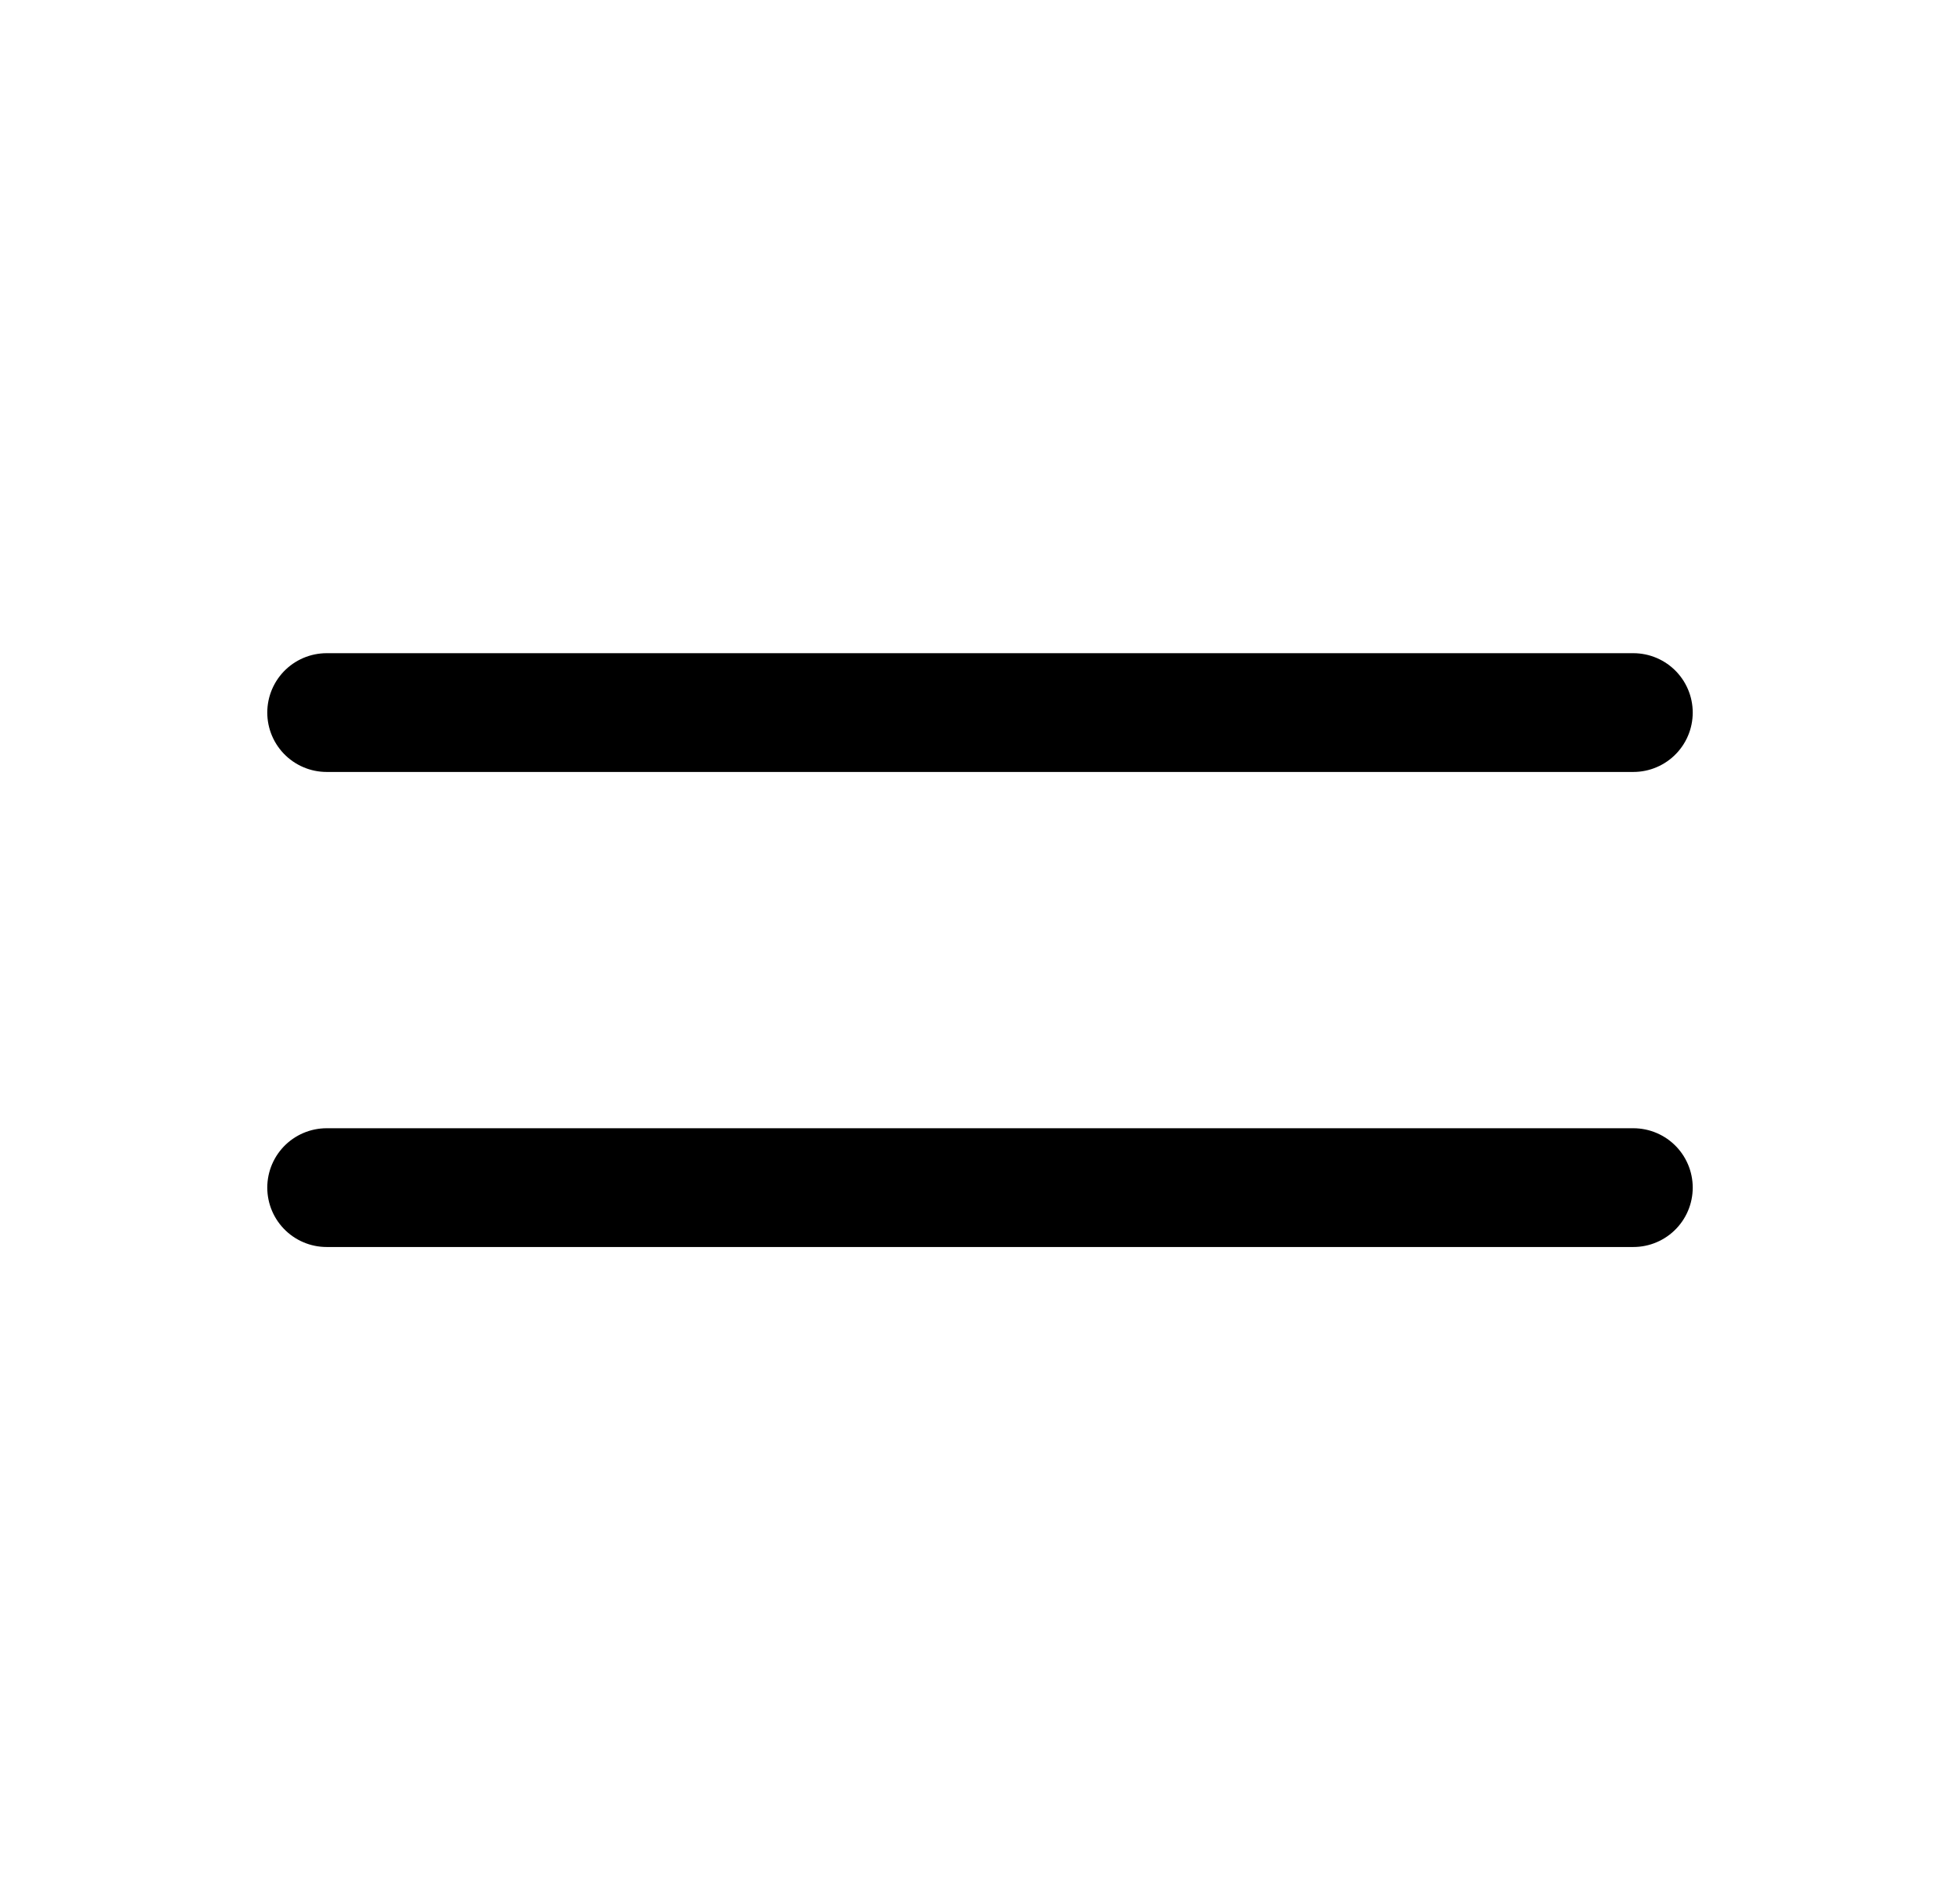 <svg width="33" height="32" viewBox="0 0 33 32" fill="none" xmlns="http://www.w3.org/2000/svg">
<g clip-path="url(#clip0_6536_2568)">
<path d="M5.5 20H27.5" stroke="black" stroke-width="2" stroke-linecap="round" stroke-linejoin="round"/>
<path d="M5.5 12H27.5" stroke="black" stroke-width="2" stroke-linecap="round" stroke-linejoin="round"/>
</g>
<defs>
<clipPath id="clip0_6536_2568">
<rect width="32" height="32" fill="white" transform="translate(0.5)"/>
</clipPath>
</defs>
</svg>
